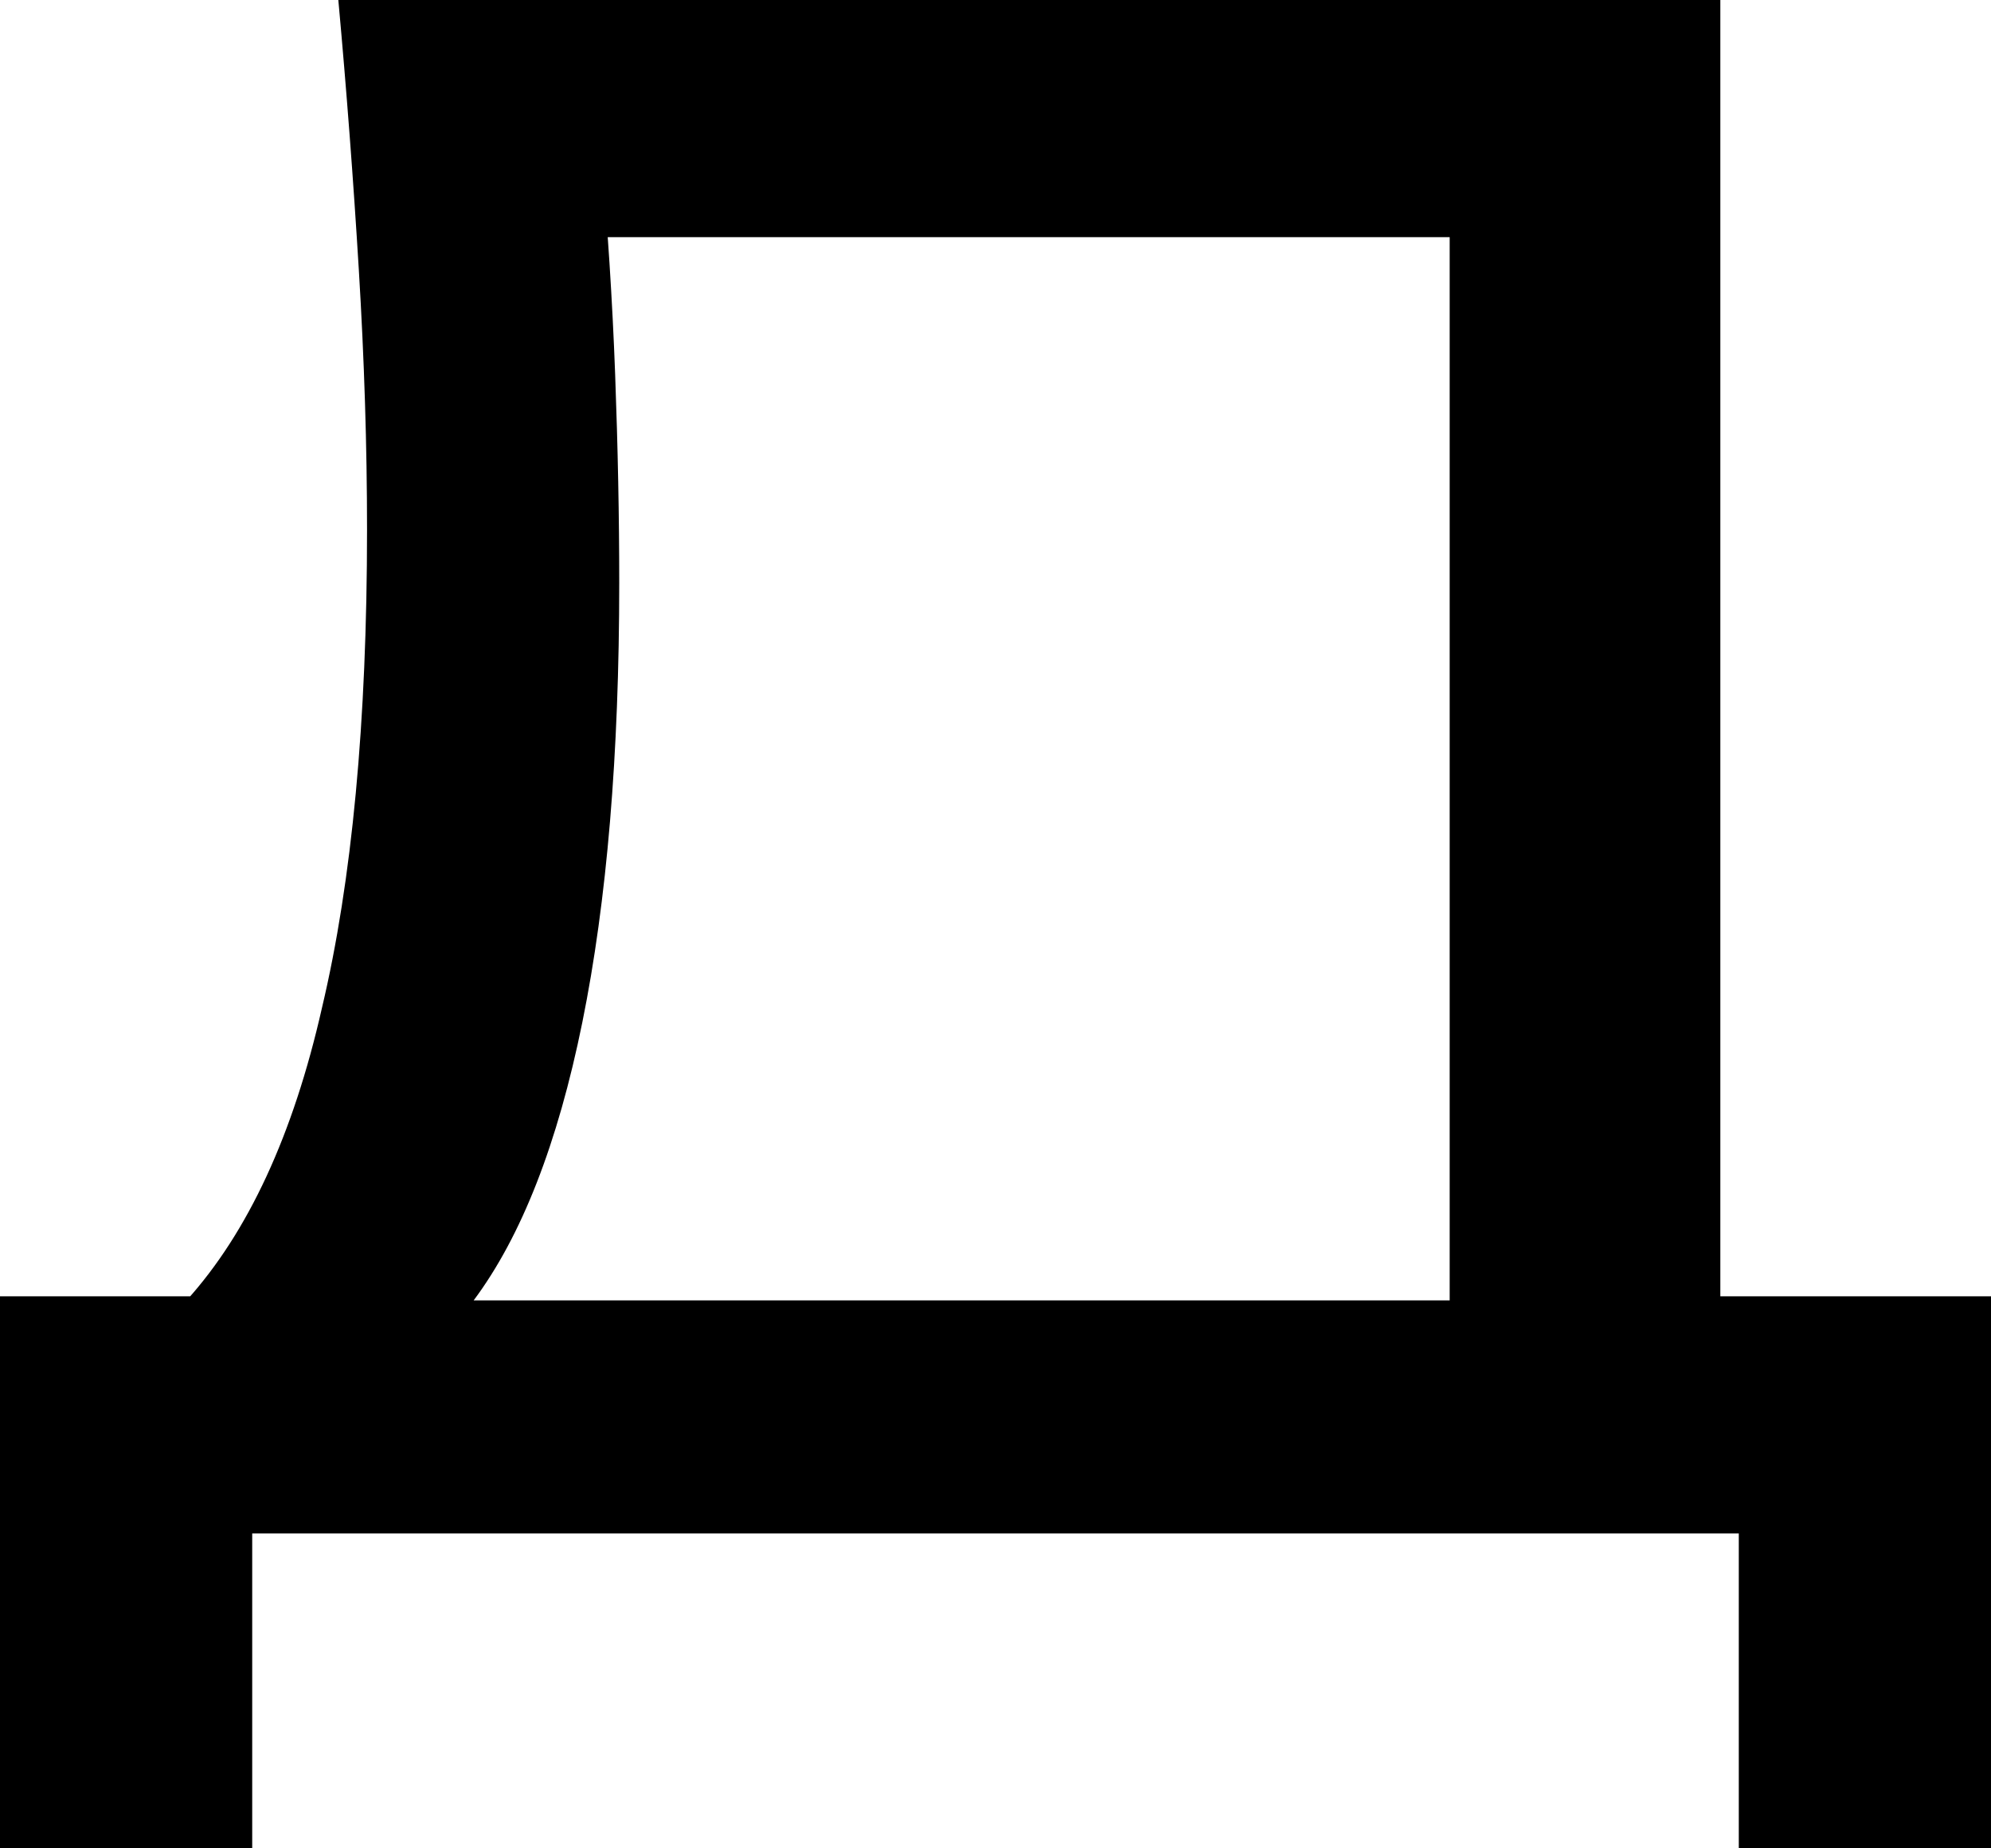<?xml version="1.0" encoding="UTF-8"?> <svg xmlns="http://www.w3.org/2000/svg" width="181" height="168" viewBox="0 0 181 168" fill="none"> <path d="M0 168V117.823H21.996L36.535 118.195H140.55L146.329 117.823H181V168H158.072V139.381H22.928V168H0ZM30.757 0H156.394V129.903H131.789V10.407L142.973 21.558H43.992L54.617 13.752C55.238 20.566 55.673 27.319 55.922 34.009C56.17 40.699 56.294 47.018 56.294 52.965C56.294 68.575 55.176 81.894 52.939 92.92C50.702 103.947 47.409 112.372 43.06 118.195C38.71 124.018 33.429 126.929 27.215 126.929L16.963 118.195C22.555 112 26.656 103.142 29.266 91.62C32 80.097 33.367 65.602 33.367 48.133C33.367 40.575 33.118 32.708 32.621 24.531C32.124 16.354 31.503 8.177 30.757 0Z" fill="black"></path> </svg> 
